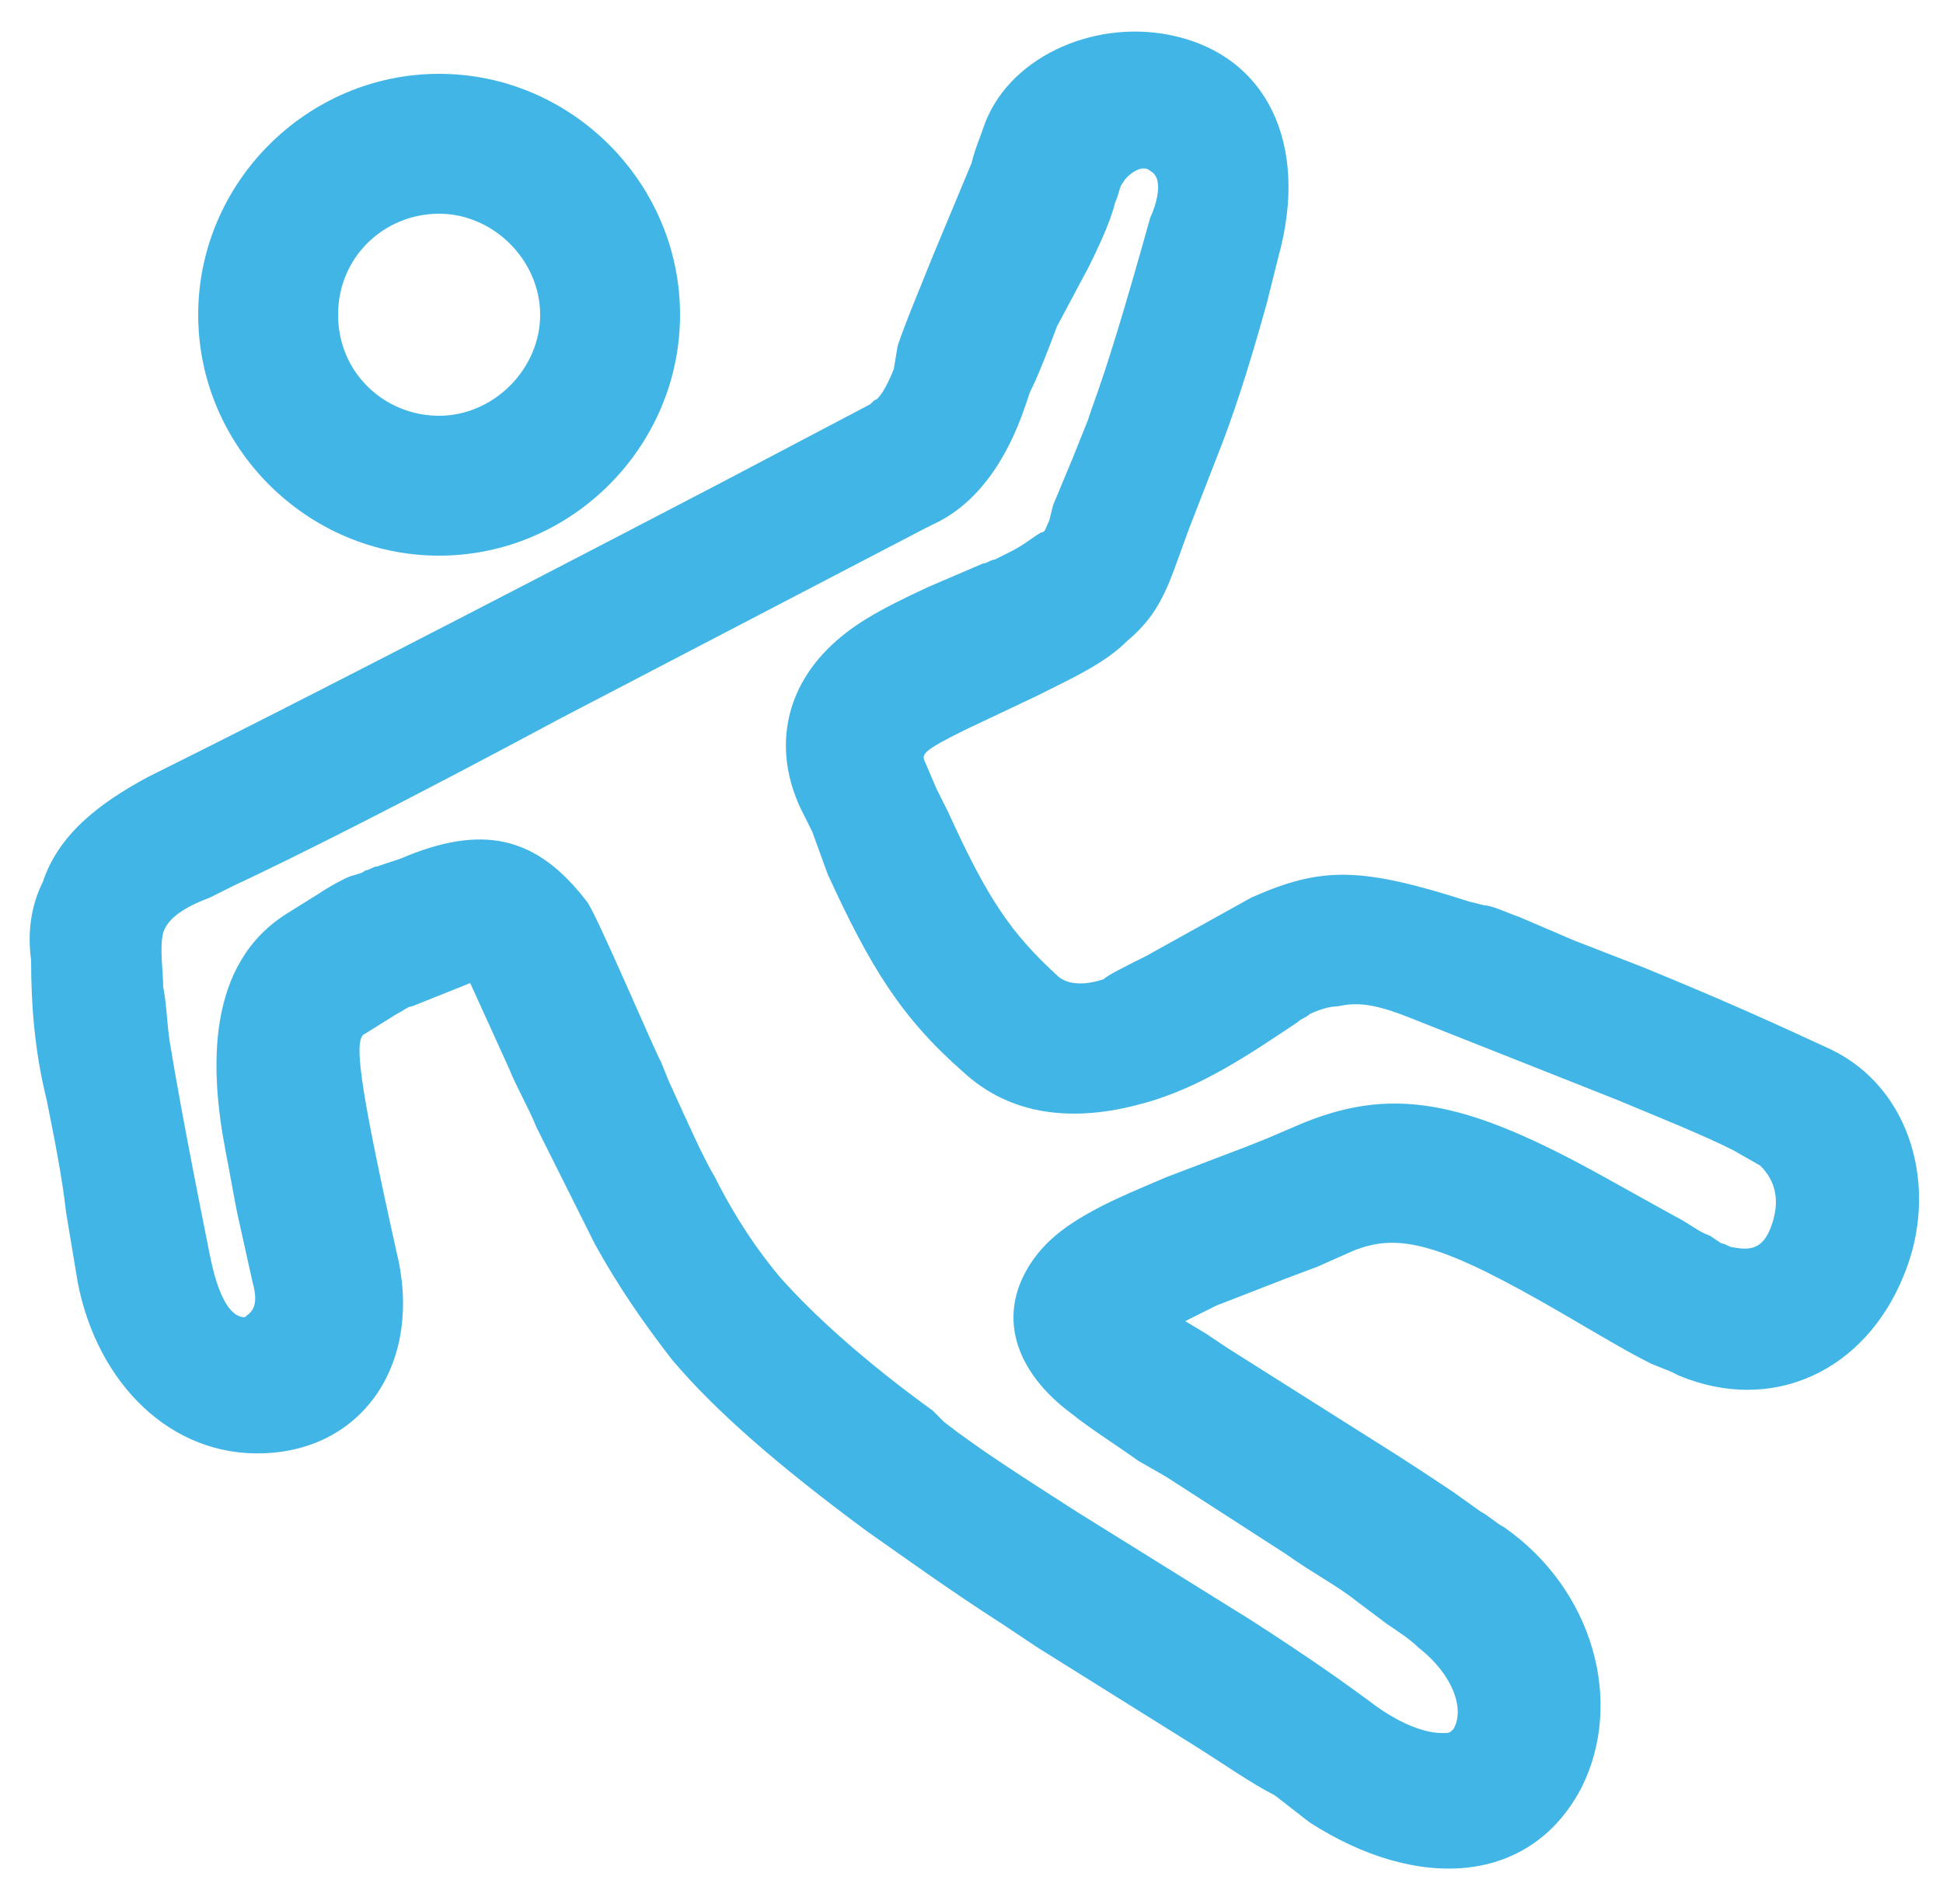 <?xml version="1.0" encoding="UTF-8"?>
<!-- Generator: Adobe Illustrator 27.1.1, SVG Export Plug-In . SVG Version: 6.00 Build 0)  -->
<svg xmlns="http://www.w3.org/2000/svg" xmlns:xlink="http://www.w3.org/1999/xlink" version="1.1" id="Layer_1" x="0px" y="0px" width="50px" height="49px" viewBox="0 0 50 49" style="enable-background:new 0 0 50 49;" xml:space="preserve">
<style type="text/css">
	.st0{fill:#41B6E6;}
</style>
<g>
	<path class="st0" d="M11.3,14.3c3.4,0,6.2-2.8,6.2-6.2s-2.8-6.2-6.2-6.2S5.1,4.7,5.1,8.1S7.9,14.3,11.3,14.3z M11.3,5.5   c1.4,0,2.6,1.2,2.6,2.6s-1.2,2.6-2.6,2.6S8.7,9.6,8.7,8.1S9.9,5.5,11.3,5.5z"></path>
	<path class="st0" d="M47.1,27c-1.3-0.6-2.6-1.2-4.8-2.1l-1.8-0.7l-1.4-0.6c-0.3-0.1-0.7-0.3-0.9-0.3l-0.4-0.1   c-2.8-0.9-3.8-0.9-5.6-0.1c0,0,0,0,0,0l-2.7,1.5c-0.6,0.3-1,0.5-1.1,0.6c-0.6,0.2-1,0.1-1.2-0.1c-1.2-1.1-1.8-2-2.8-4.2l-0.3-0.6   l0,0l-0.3-0.7c-0.1-0.2,0-0.3,1-0.8l1.9-0.9l0.6-0.3c0.8-0.4,1.3-0.7,1.7-1.1c0.6-0.5,0.9-1,1.2-1.8l0.4-1.1l0.7-1.8   c0.4-1,0.8-2.2,1.3-4l0.3-1.2c0.8-2.9-0.3-5.2-2.8-5.7c-2-0.4-4.2,0.6-4.8,2.4c-0.1,0.3-0.2,0.5-0.3,0.9l-1,2.4   c-0.4,1-0.7,1.7-0.9,2.3L23,9.5c-0.2,0.5-0.4,0.8-0.5,0.8l-0.1,0.1l-3.8,2C11.7,16,7.2,18.3,5,19.4l-1.2,0.6   c-1.3,0.7-2.3,1.5-2.7,2.7c-0.3,0.6-0.4,1.3-0.3,2c0,1.2,0.1,2.4,0.4,3.6c0.2,1,0.4,2,0.5,2.9C1.8,31.8,1.9,32.4,2,33   c0.5,2.6,2.4,4.5,4.8,4.4c2.6-0.1,4.1-2.4,3.4-5.2c-1-4.5-1.1-5.5-0.8-5.6l0.8-0.5c0.2-0.1,0.3-0.2,0.4-0.2l1.5-0.6c0,0,0,0,0,0   l1,2.2c0.2,0.5,0.5,1,0.7,1.5l0.3,0.6c0.5,1,0.9,1.8,1.2,2.4c0.6,1.1,1.3,2.1,2,3c1.1,1.3,2.7,2.7,5,4.4c1,0.7,2.1,1.5,3.5,2.4   l0.9,0.6l4,2.5c0.8,0.5,1.5,1,2.1,1.3l0.9,0.7c2.8,1.8,5.7,1.6,7-0.9c1.1-2.2,0.3-5.1-2-6.7c-0.2-0.1-0.4-0.3-0.6-0.4l-0.7-0.5   c-0.6-0.4-1.2-0.8-2-1.3l-3.8-2.4L31,34.3L30.5,34l0.2-0.1c0.2-0.1,0.4-0.2,0.6-0.3l1.8-0.7l0.8-0.3l0.9-0.4   c1.2-0.5,2.3-0.2,5.4,1.6c1.2,0.7,1.7,1,2.3,1.3l0.5,0.2l0.2,0.1c2.4,1,4.8-0.1,5.8-2.6C49.9,30.6,49.2,28,47.1,27z M45.6,31.5   c-0.2,0.6-0.5,0.7-1,0.6c-0.1,0-0.2-0.1-0.3-0.1L44,31.8c-0.3-0.1-0.5-0.3-0.9-0.5l-1.8-1c-3.6-2-5.5-2.4-8-1.3l-0.7,0.3l-0.5,0.2   L30,30.3l-0.7,0.3c-1.4,0.6-2.2,1.1-2.7,1.8c-1,1.4-0.5,2.9,1,4c0.5,0.4,1,0.7,1.7,1.2L30,38l3.1,2c0.7,0.5,1.3,0.8,1.8,1.2   l0.8,0.6c0.3,0.2,0.6,0.4,0.8,0.6c0.9,0.7,1.2,1.6,0.9,2.1c-0.1,0.1-0.1,0.1-0.3,0.1c-0.4,0-1-0.2-1.7-0.7   c-0.8-0.6-1.8-1.3-3.2-2.2l-4.5-2.8c-1.4-0.9-2.5-1.6-3.4-2.3L24,36.3c-1.8-1.3-3.1-2.5-3.9-3.4c-0.6-0.7-1.2-1.6-1.7-2.6   c-0.3-0.5-0.7-1.4-1.2-2.5l-0.2-0.5c0,0.1-1.7-3.9-1.9-4.1c-1.3-1.7-2.7-2-4.8-1.1c0,0-0.6,0.2-0.6,0.2c-0.1,0-0.2,0.1-0.3,0.1   c-0.1,0.1-0.3,0.1-0.5,0.2c-0.2,0.1-0.4,0.2-0.7,0.4c0,0-0.8,0.5-0.8,0.5c-2.1,1.3-2,4-1.6,6.1c0.1,0.5,0.2,1.1,0.3,1.6l0.4,1.8   c0.2,0.7-0.1,0.8-0.2,0.9c-0.4,0-0.7-0.6-0.9-1.6c-0.7-3.5-0.9-4.7-1-5.3c-0.1-0.5-0.1-1.1-0.2-1.6c0-0.4-0.1-1,0-1.4   c0.1-0.3,0.4-0.6,1.2-0.9l0.6-0.3c1.5-0.7,4.3-2.1,8.4-4.3l9.4-4.9l0.2-0.1c1.1-0.5,1.9-1.6,2.4-3.1l0.1-0.3   c0.2-0.4,0.4-0.9,0.7-1.7L28,6.9c0.4-0.8,0.6-1.3,0.7-1.7c0.1-0.2,0.1-0.4,0.2-0.5c0.1-0.2,0.5-0.5,0.7-0.3c0.4,0.2,0.1,1,0,1.2   c-0.7,2.5-1.1,3.8-1.5,4.9L28,10.8l-0.4,1l-0.5,1.2L27,13.4c-0.1,0.2-0.1,0.3-0.2,0.3c-0.2,0.1-0.4,0.3-0.8,0.5l-0.4,0.2   c-0.1,0-0.2,0.1-0.3,0.1l-1.4,0.6c-1.3,0.6-2,1-2.6,1.6c-1.1,1.1-1.4,2.6-0.7,4.1l0.3,0.6l0,0l0,0l0.4,1.1c1.1,2.4,1.9,3.7,3.5,5.1   c1.2,1.1,2.8,1.3,4.6,0.8c1.5-0.4,2.8-1.3,4-2.1c0.1-0.1,0.2-0.1,0.3-0.2c0.2-0.1,0.5-0.2,0.7-0.2c0.5-0.1,0.9-0.1,1.9,0.3l5.3,2.1   c1.2,0.5,2.2,0.9,3,1.3l0.7,0.4C45.7,30.4,45.8,30.9,45.6,31.5z"></path>
</g>
</svg>
